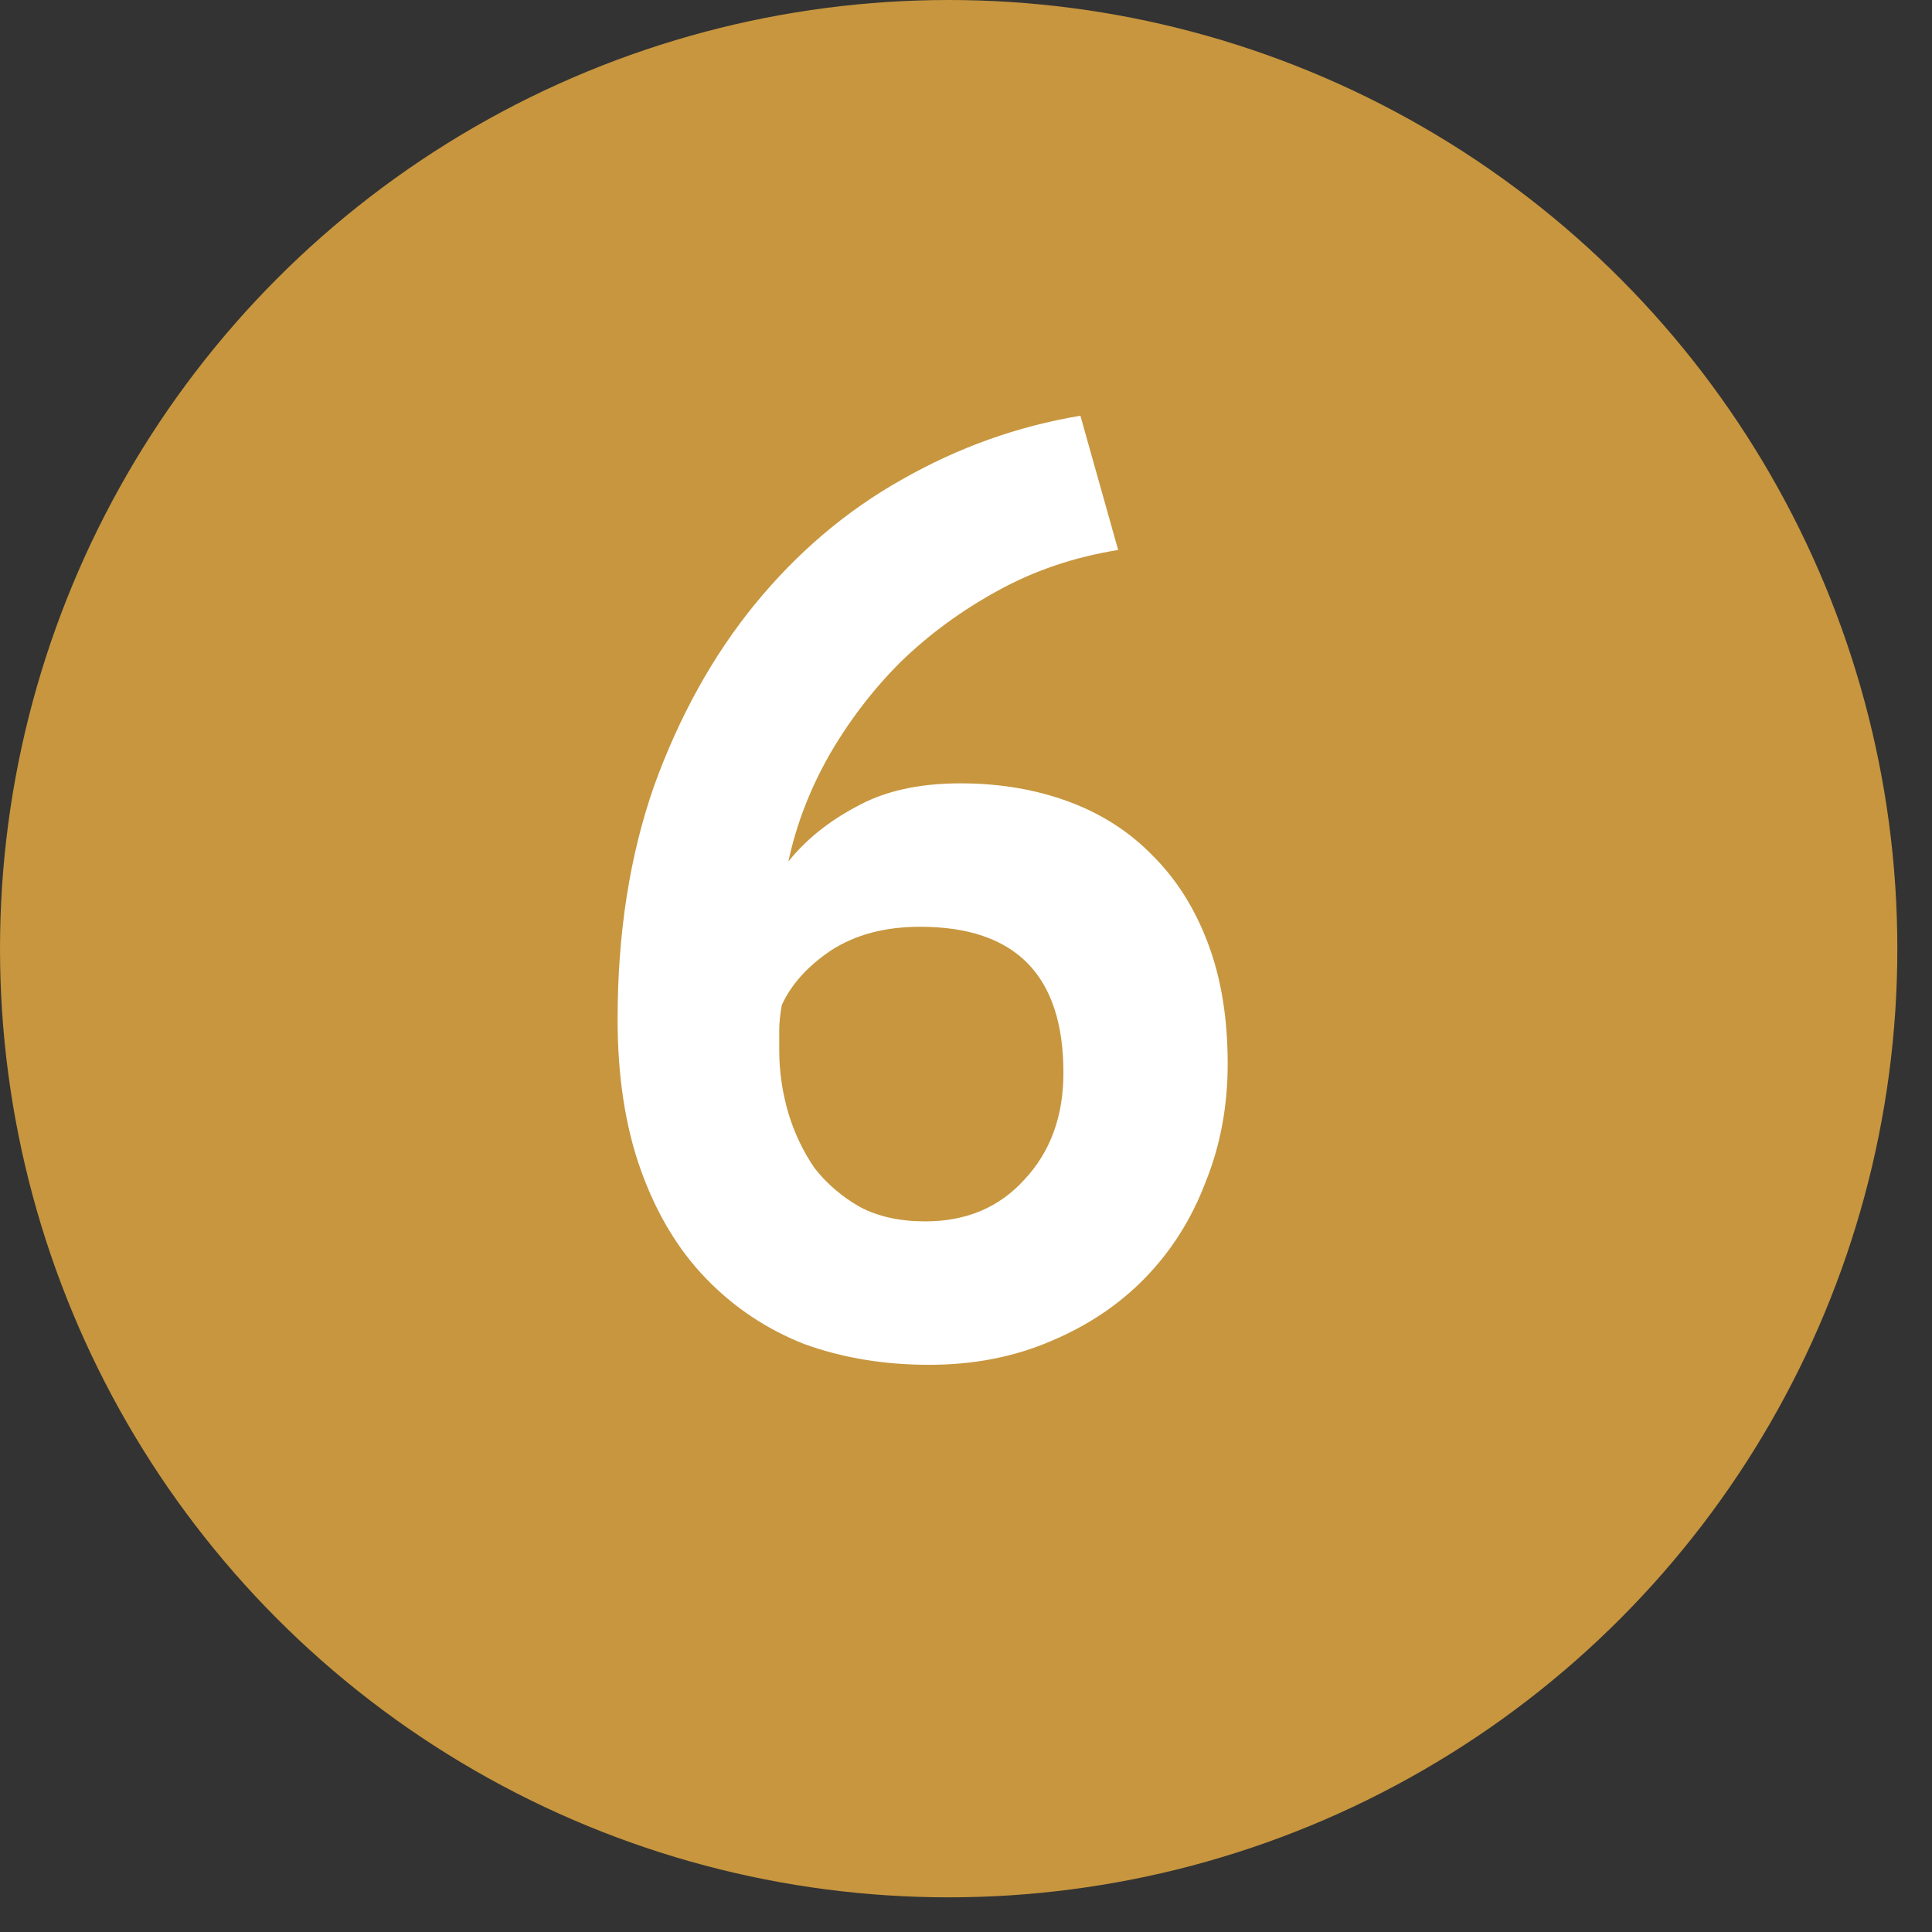 <?xml version="1.0" encoding="UTF-8"?> <svg xmlns="http://www.w3.org/2000/svg" width="33" height="33" viewBox="0 0 33 33" fill="none"><rect x="0" y="0" width="33" height="33" fill="#333333" stroke="none"/><circle cx="16.204" cy="16.204" r="16.204" fill="#C7963E"></circle><path d="M20.97 18.168C20.97 18.895 20.844 19.571 20.591 20.194C20.354 20.818 20.012 21.36 19.567 21.82C19.122 22.28 18.58 22.644 17.941 22.911C17.318 23.178 16.628 23.312 15.87 23.312C15.099 23.312 14.386 23.193 13.733 22.956C13.094 22.703 12.538 22.332 12.063 21.842C11.588 21.352 11.216 20.736 10.949 19.994C10.682 19.252 10.549 18.39 10.549 17.411C10.549 15.941 10.756 14.612 11.172 13.425C11.602 12.237 12.174 11.205 12.887 10.329C13.614 9.439 14.453 8.726 15.403 8.192C16.368 7.642 17.385 7.279 18.454 7.101L19.099 9.394C18.357 9.513 17.674 9.743 17.051 10.085C16.427 10.426 15.87 10.834 15.381 11.309C14.906 11.784 14.497 12.319 14.156 12.913C13.829 13.492 13.599 14.093 13.466 14.716C13.762 14.345 14.149 14.033 14.623 13.781C15.099 13.514 15.692 13.38 16.405 13.38C17.073 13.38 17.689 13.484 18.253 13.692C18.817 13.9 19.3 14.211 19.701 14.627C20.101 15.028 20.413 15.525 20.636 16.119C20.859 16.713 20.97 17.396 20.97 18.168ZM18.164 18.324C18.164 16.661 17.348 15.83 15.715 15.83C15.121 15.83 14.616 15.963 14.2 16.23C13.8 16.498 13.518 16.809 13.354 17.166C13.325 17.329 13.31 17.47 13.31 17.589C13.31 17.708 13.31 17.826 13.31 17.945C13.31 18.301 13.362 18.658 13.466 19.014C13.569 19.355 13.718 19.667 13.911 19.949C14.119 20.216 14.379 20.439 14.69 20.617C15.002 20.781 15.373 20.862 15.804 20.862C16.502 20.862 17.066 20.625 17.496 20.15C17.942 19.675 18.164 19.066 18.164 18.324Z" fill="white"></path></svg> 